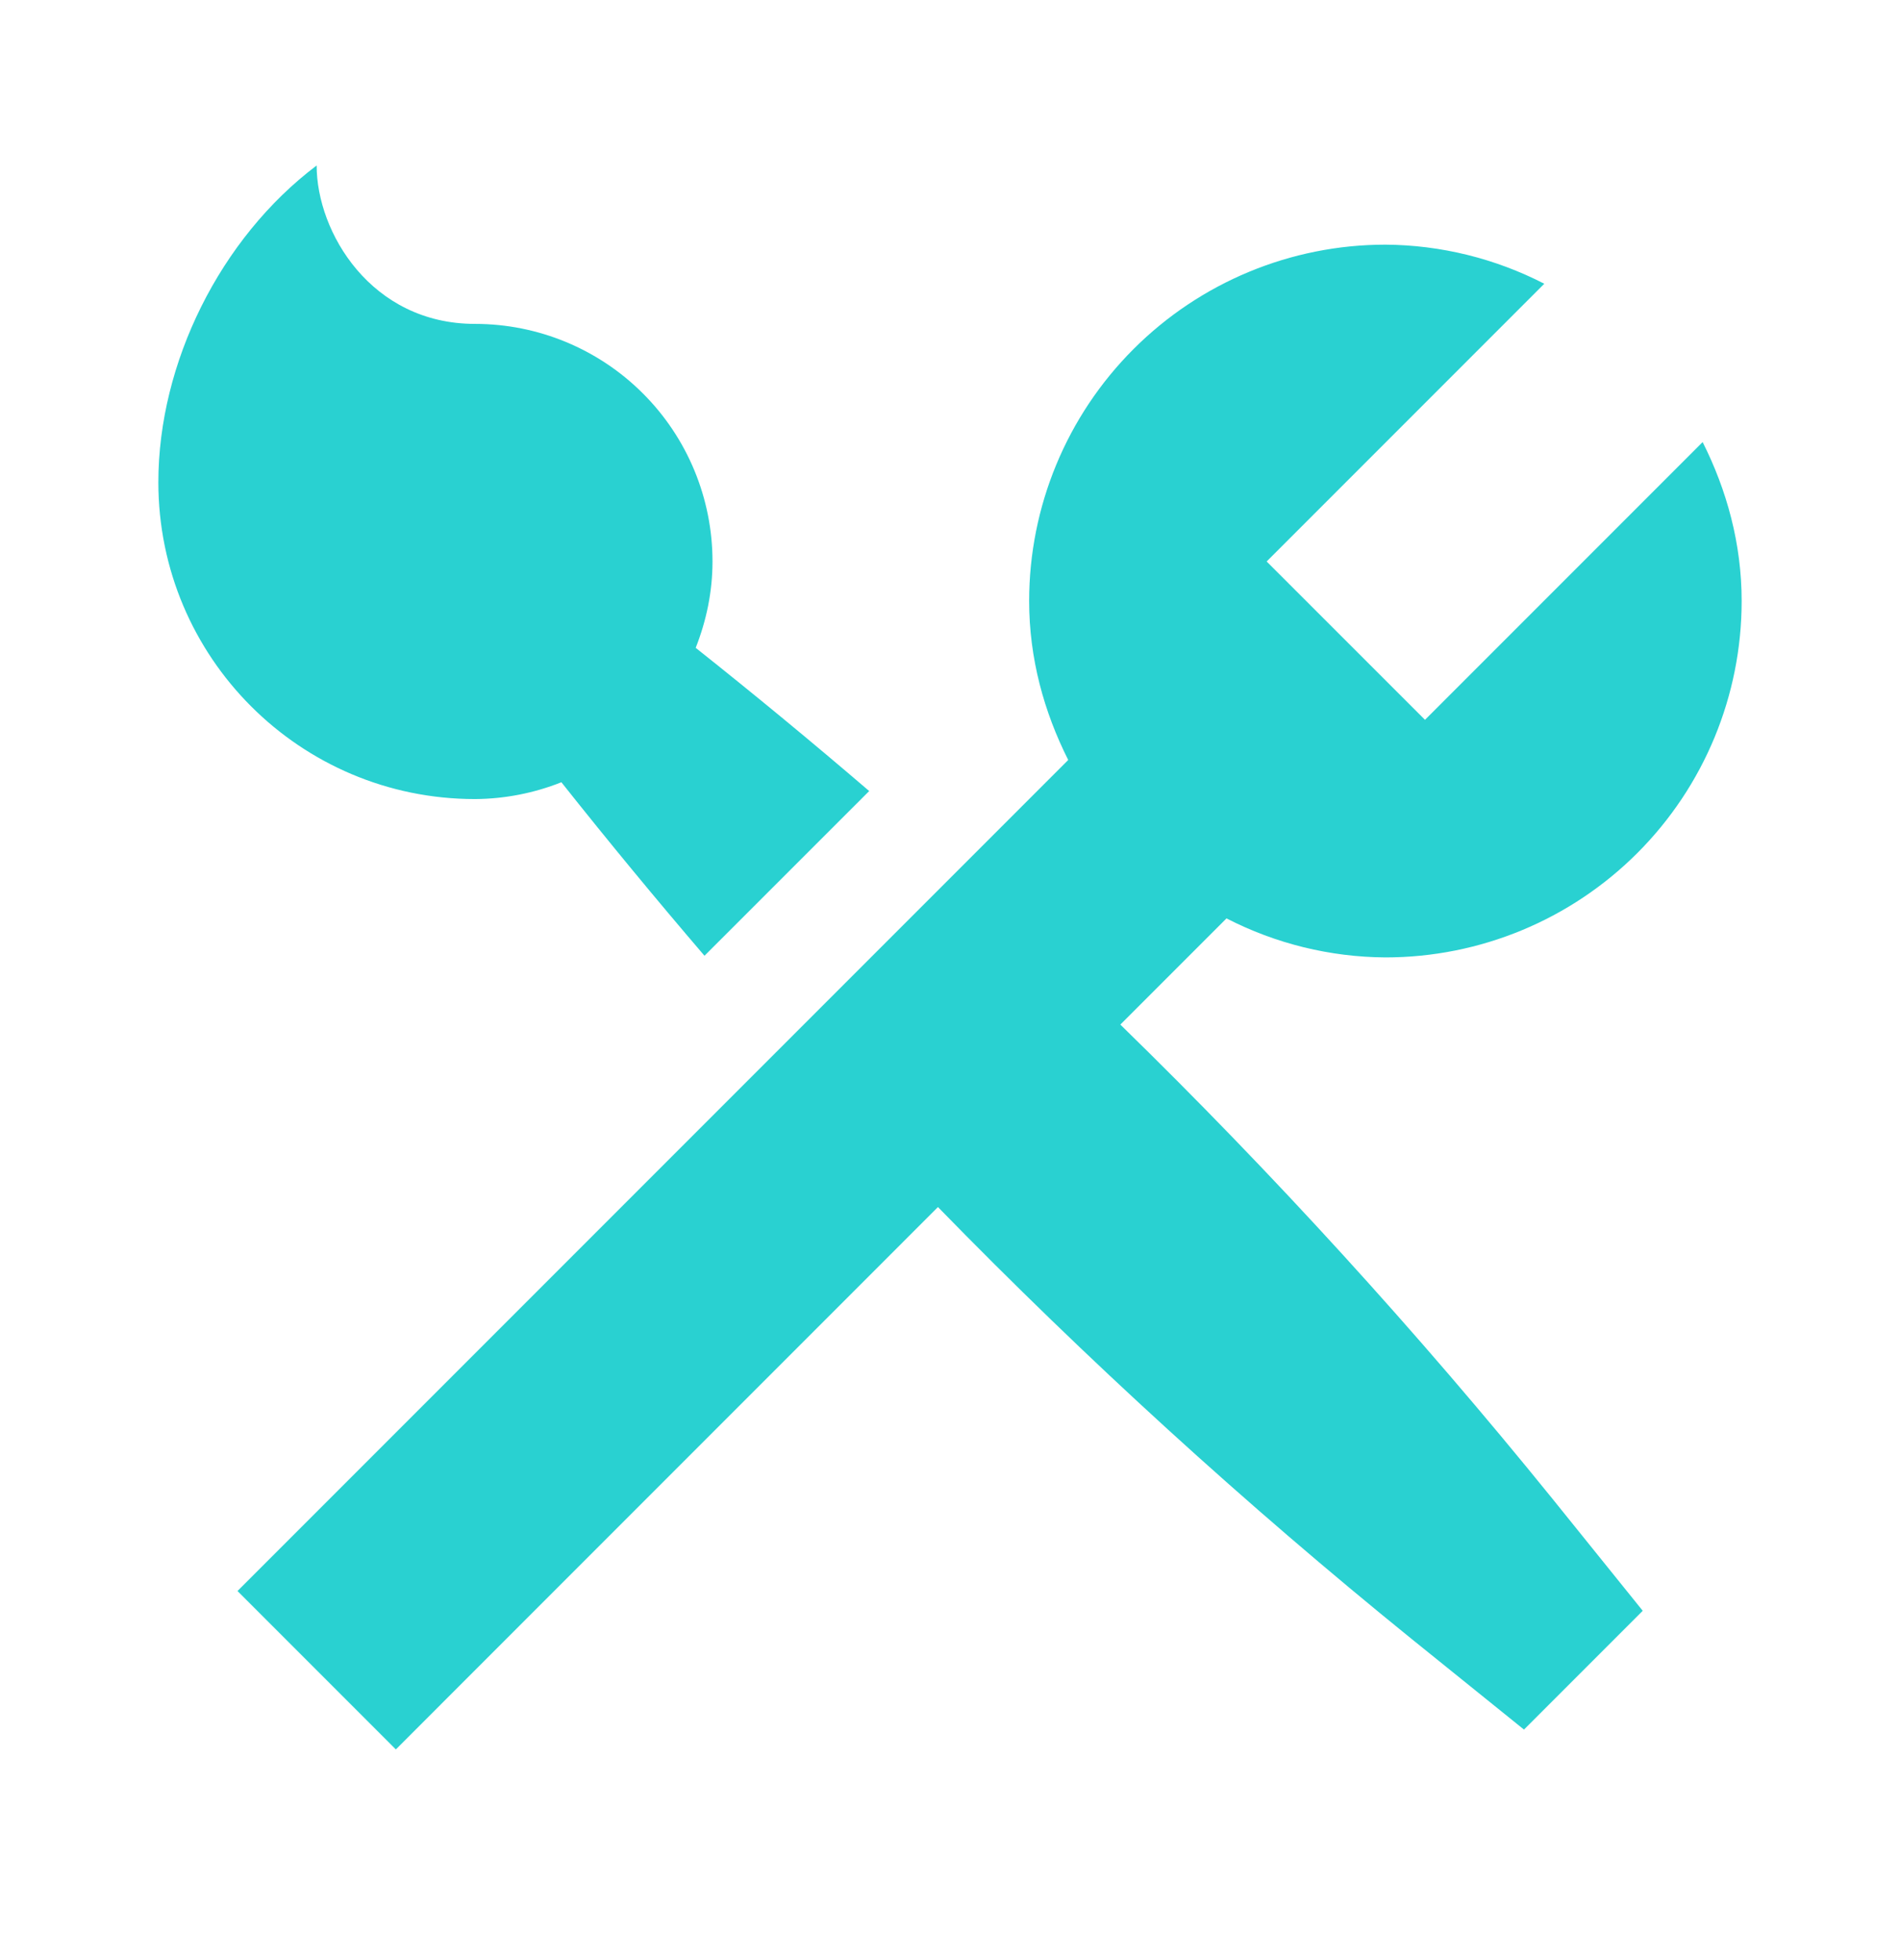 <svg width="32" height="33" viewBox="0 0 32 33" fill="none" xmlns="http://www.w3.org/2000/svg">
<path d="M2.667 8.119C2.667 6.113 3.707 4.013 5.333 2.786C5.333 3.913 6.253 5.453 8 5.453C9.061 5.453 10.078 5.874 10.828 6.624C11.579 7.374 12 8.392 12 9.453C12 9.967 11.895 10.455 11.717 10.907C12.706 11.692 13.68 12.496 14.639 13.318L11.865 16.091C11.044 15.133 10.24 14.159 9.455 13.17C8.992 13.354 8.498 13.45 8 13.453C5.053 13.453 2.667 11.066 2.667 8.119ZM18.869 17.25L20.657 15.462C21.485 15.888 22.402 16.113 23.333 16.119C24.925 16.119 26.451 15.487 27.576 14.362C28.701 13.237 29.333 11.711 29.333 10.119C29.333 9.153 29.083 8.251 28.676 7.443L24 12.119L21.333 9.453L26.009 4.777C25.181 4.351 24.265 4.125 23.333 4.119C21.742 4.119 20.216 4.752 19.091 5.877C17.965 7.002 17.333 8.528 17.333 10.119C17.333 11.086 17.584 11.987 17.991 12.795L4 26.786L6.667 29.453L15.797 20.322C18.309 22.898 20.97 25.323 23.767 27.587L25.667 29.119L27.667 27.119L26.135 25.219C23.871 22.423 21.445 19.762 18.869 17.25Z" fill="#29D1D1"/>
</svg>

